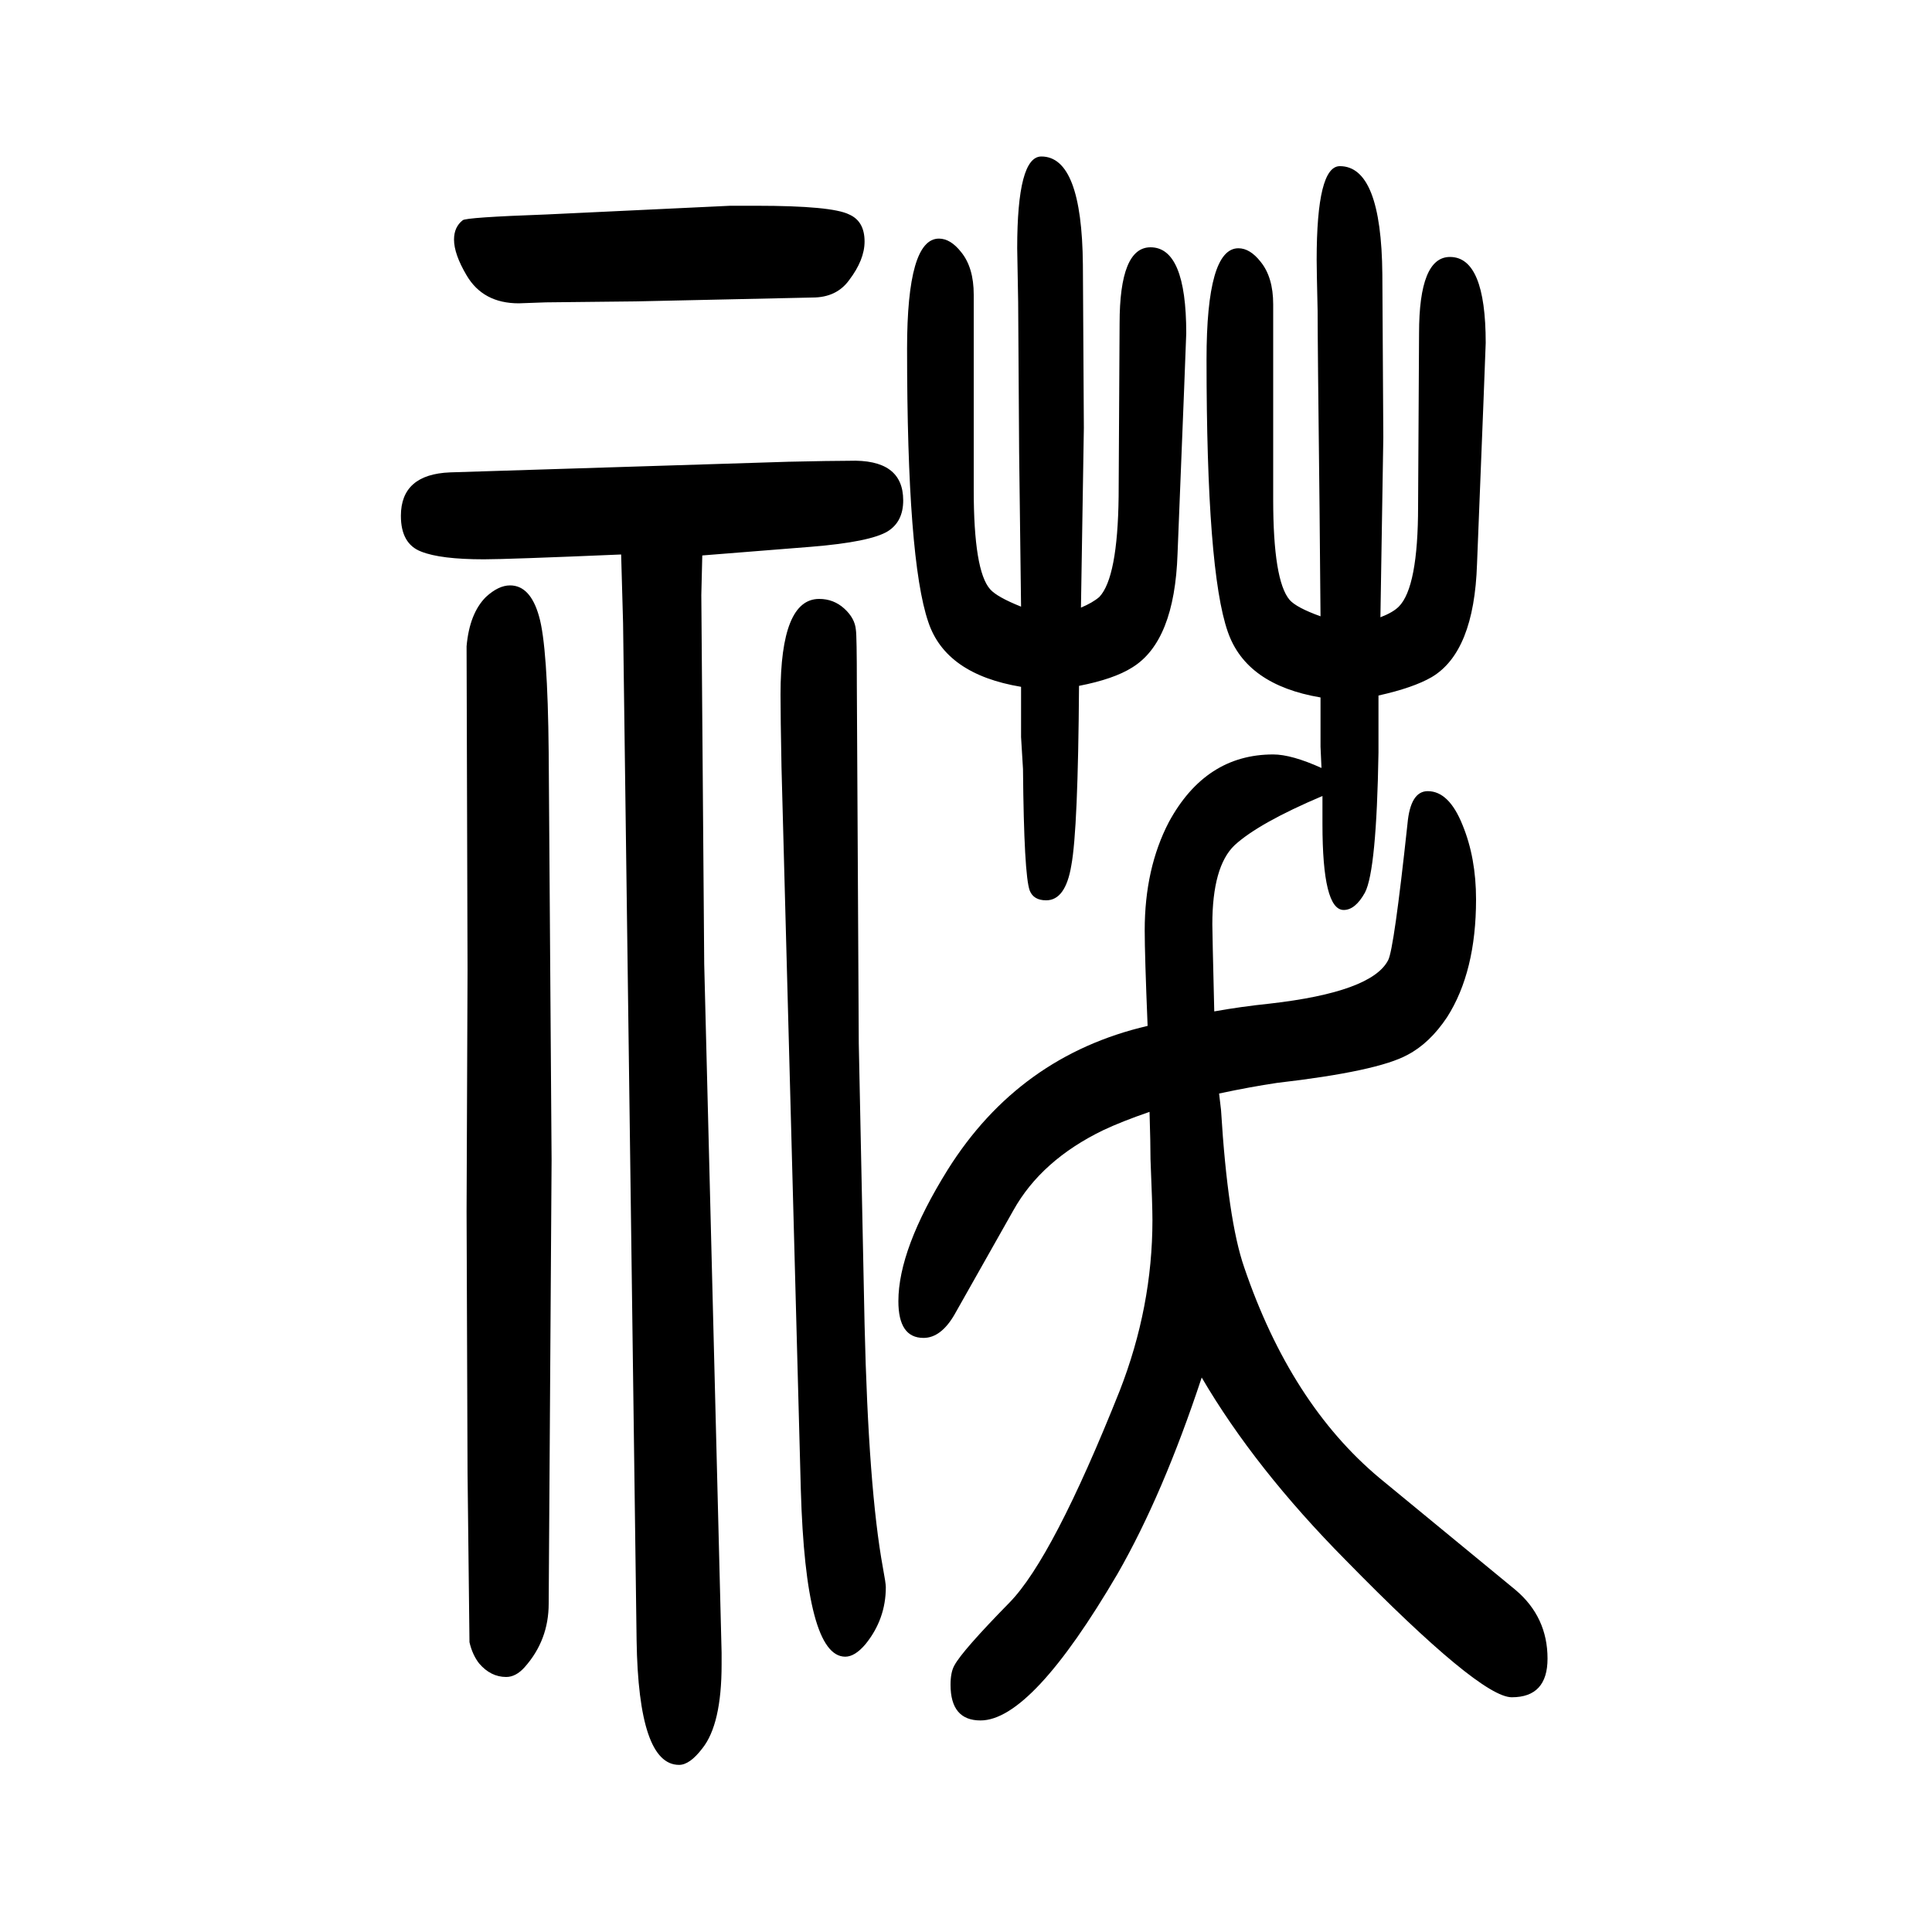 <svg xmlns="http://www.w3.org/2000/svg" xmlns:xlink="http://www.w3.org/1999/xlink" height="100" width="100" version="1.1"><path d="M1257 603q28 5 57 8q106 12 123 45q6 11 20 141q3 34 21 34q22 0 36 -35q14 -34 14 -77q0 -75 -30 -122q-18 -27 -41 -39q-31 -17 -135 -29q-27 -4 -60 -11l2 -17q7 -114 24 -163q48 -141 140 -218l141 -116q33 -28 33 -71q0 -40 -37 -40q-33 0 -172 142q-94 95 -149 189
q-40 -121 -87 -203q-89 -152 -142 -152q-31 0 -31 37q0 13 4 20q8 15 57 65q45 46 114 219q34 87 34 177q0 15 -2 63q0 16 -1 49q-29 -10 -48 -19q-64 -31 -93 -83l-61 -108q-14 -24 -32 -24q-26 0 -26 38q0 54 51 136q74 118 207 149q-3 73 -3 99q0 64 25 112q38 70 108 70
q19 0 50 -14l-1 22v51q-77 13 -96 68q-22 63 -22 282q0 115 33 115q12 0 23 -14q13 -16 13 -44v-202q0 -84 17 -104q7 -8 32 -17l-1 111q-2 172 -2 205q-1 43 -1 53q0 97 24 97q43 0 44 -112l1 -169l-3 -186q13 5 19 11q20 20 20 104l1 179q0 79 32 79q37 0 37 -89
q0 -4 -9 -229q-3 -91 -47 -117q-19 -11 -55 -19v-59q-2 -122 -14 -145q-10 -18 -22 -18q-22 0 -22 89v29q-66 -28 -91 -51q-23 -22 -23 -82q0 -8 2 -90zM1117 940q-1 -149 -8 -186q-6 -36 -26 -36q-13 0 -17 10q-6 16 -7 126l-2 33v52q-78 13 -96 67q-22 64 -22 283
q0 114 33 114q12 0 23 -14q13 -16 13 -44v-202q0 -84 17 -103q7 -8 32 -18q-1 78 -2 160l-1 155l-1 56q0 95 25 95q42 0 43 -112l1 -169l-3 -186q12 5 19 11q19 20 20 104l1 179q0 79 32 79q37 0 37 -89q0 -4 -9 -228q-3 -91 -47 -118q-19 -12 -55 -19zM729 652l18 -713v-12
q0 -62 -20 -87q-13 -17 -24 -17q-42 0 -44 129l-14 1053l-2 71q-118 -5 -142 -5q-45 0 -65 8q-21 8 -21 37q0 43 51 45l350 11q45 1 63 1q56 2 56 -41q0 -22 -16 -32q-18 -11 -79 -16l-113 -9l-1 -41zM483 396l1 250l-1 335q3 34 20 51q13 12 25 12q21 0 30 -32
q9 -31 10 -141l3 -422l-3 -459q0 -38 -25 -66q-9 -10 -19 -10q-16 0 -28 14q-7 9 -10 22q0 2 -2 176zM566 1428l190 9h27q78 0 96 -9q16 -7 16 -28q0 -19 -16 -40q-13 -18 -38 -18l-183 -4l-93 -1l-28 -1q-37 0 -54 29q-13 22 -13 37q0 13 9 20q3 3 87 6zM889 570l6 -291
q4 -170 19 -252q3 -16 3 -20q0 -33 -21 -59q-11 -13 -21 -13q-41 0 -46 173l-20 748q-1 52 -1 75q0 99 40 99q15 0 26 -10t12 -22q1 -6 1 -58z" style="" transform="scale(0.05 -0.05) translate(0 -1650)"/></svg>
